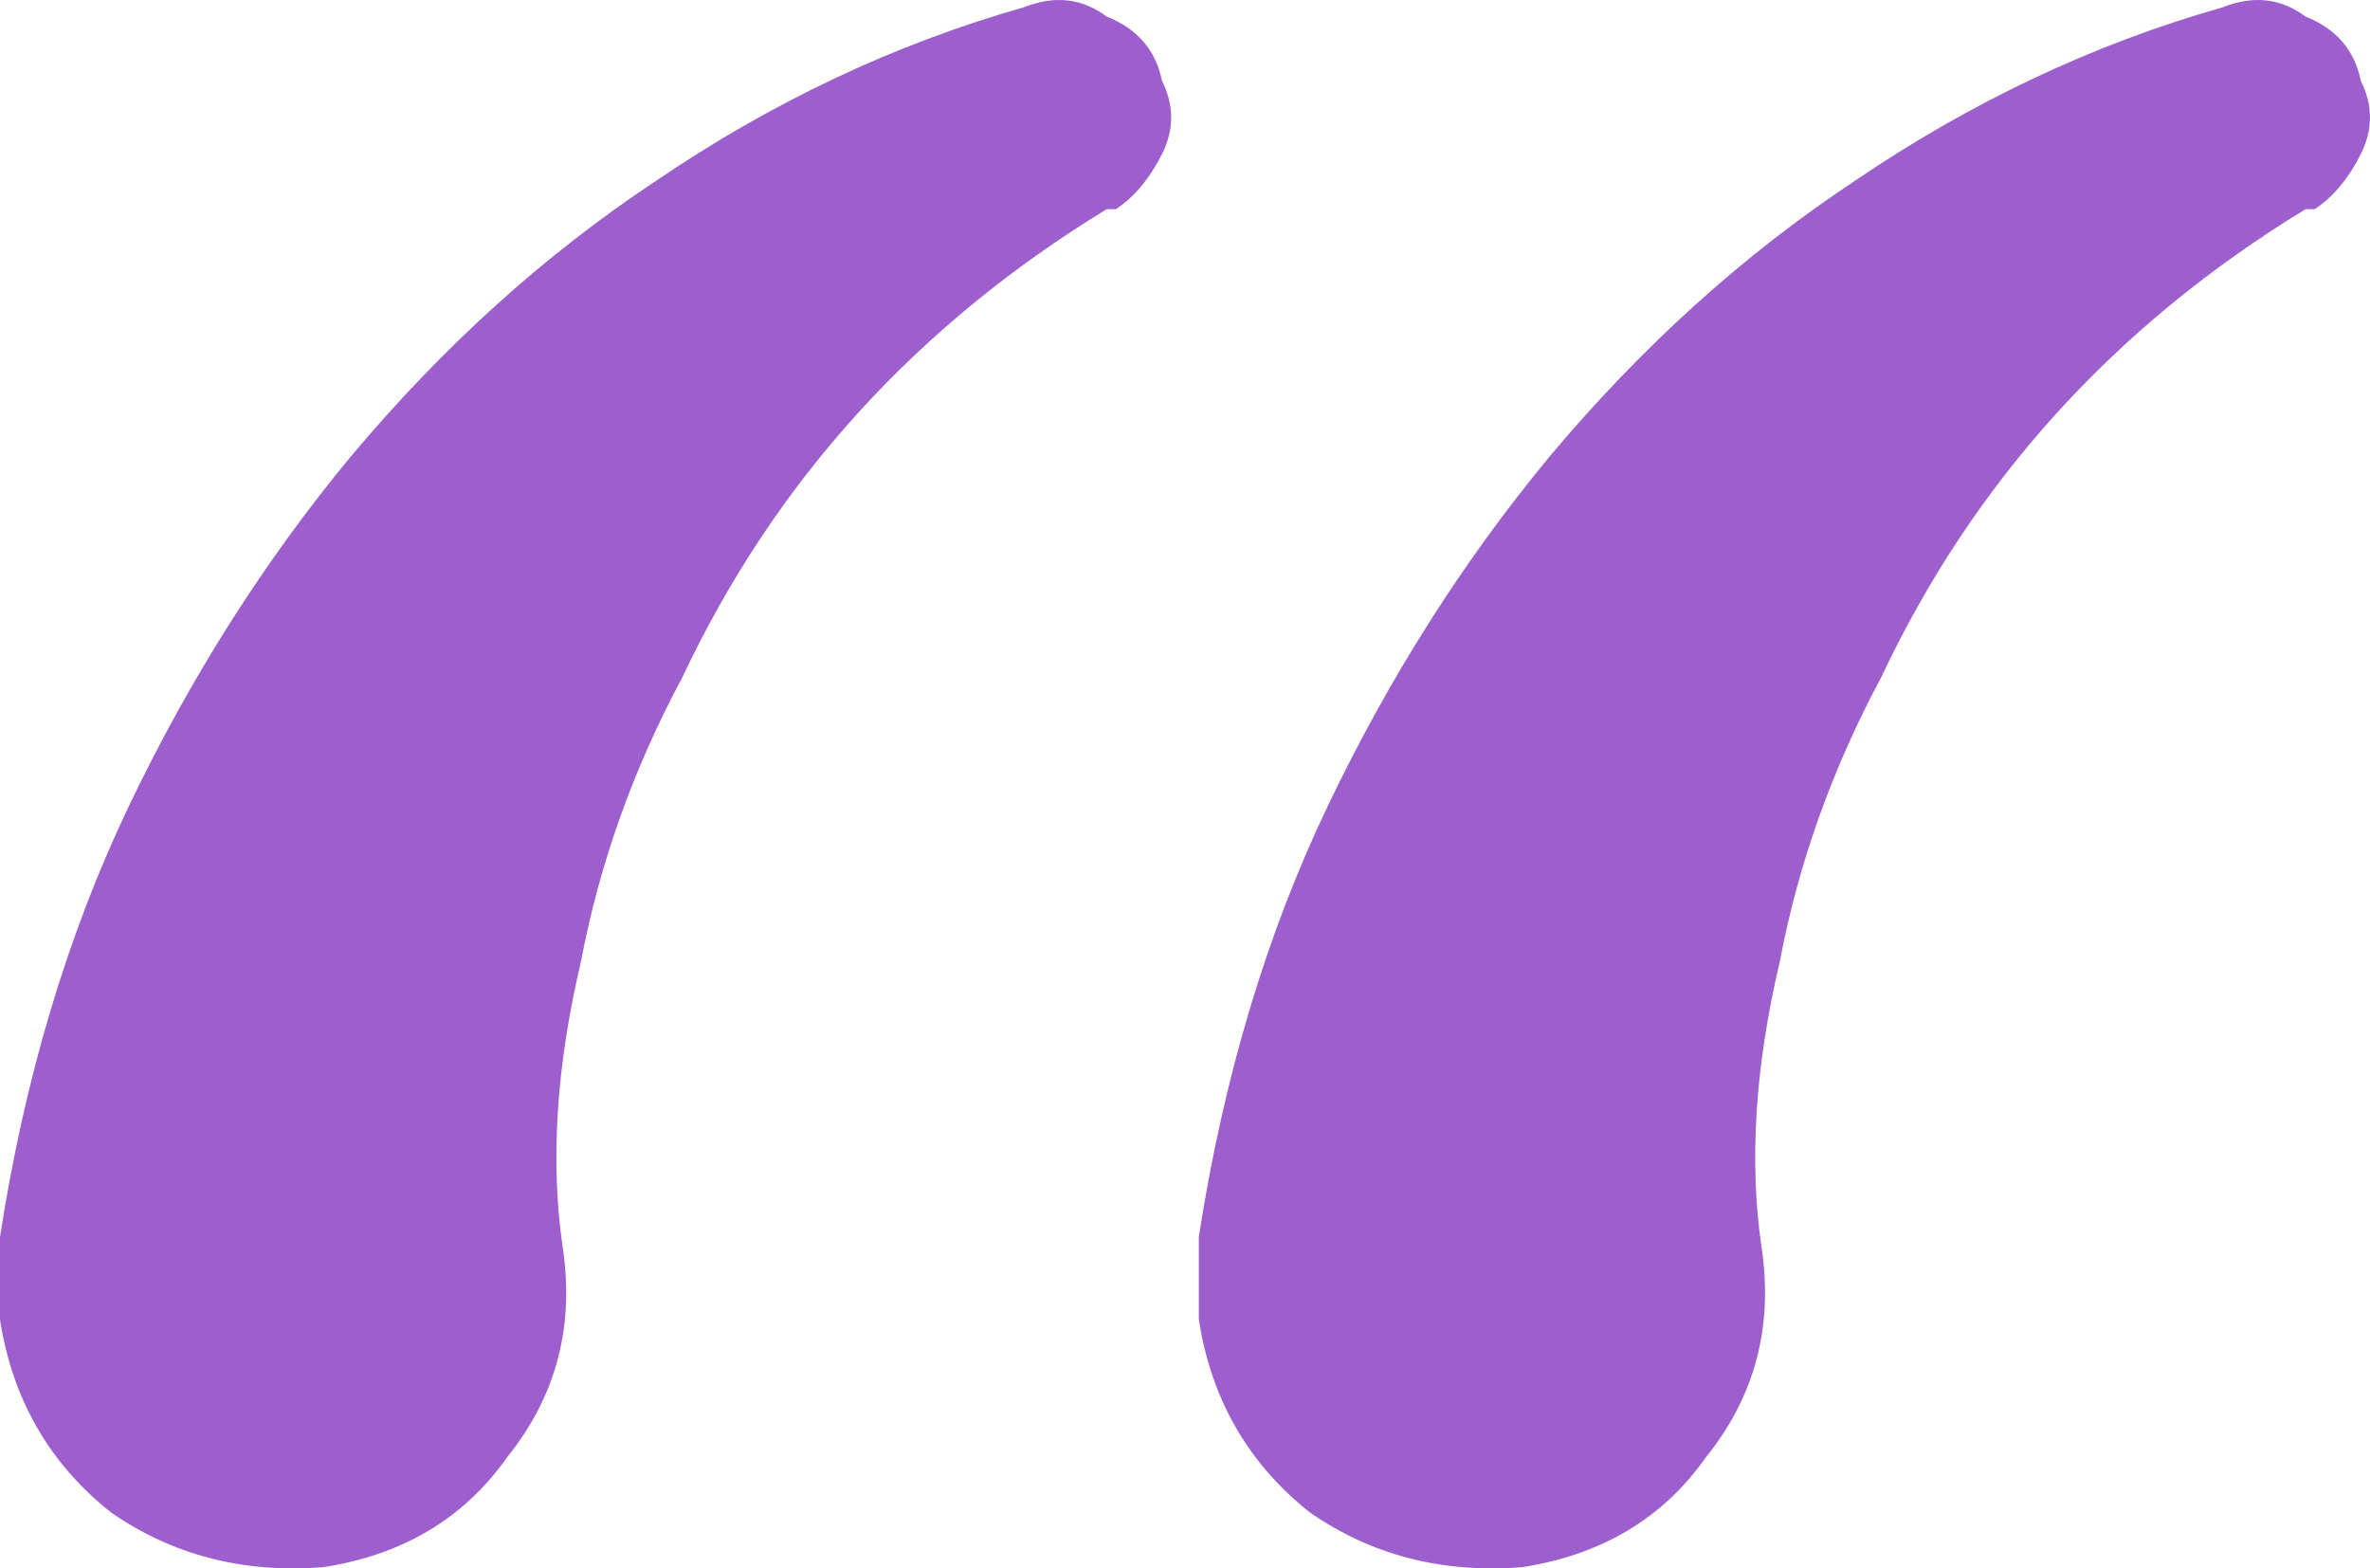 <?xml version="1.0" encoding="UTF-8"?> <svg xmlns="http://www.w3.org/2000/svg" width="68" height="45" viewBox="0 0 68 45" fill="none"> <path d="M67.735 2.317C68.088 3.019 68.088 3.721 67.735 4.423C67.383 5.125 66.942 5.652 66.412 6.003H66.148C60.68 9.337 56.623 13.813 53.977 19.43C52.566 22.062 51.595 24.783 51.066 27.591C50.361 30.575 50.184 33.295 50.537 35.752C50.89 38.034 50.361 40.053 48.949 41.808C47.715 43.563 45.951 44.616 43.658 44.967C41.364 45.143 39.336 44.616 37.572 43.387C35.808 41.983 34.75 40.14 34.397 37.859C34.397 37.332 34.397 36.718 34.397 36.016V35.489C35.102 30.926 36.337 26.801 38.101 23.115C39.865 19.43 41.982 16.095 44.451 13.111C47.097 9.952 50.008 7.319 53.183 5.213C56.534 2.931 60.062 1.264 63.767 0.211C64.648 -0.14 65.442 -0.053 66.148 0.474C67.03 0.825 67.559 1.439 67.735 2.317ZM33.339 2.317C33.691 3.019 33.691 3.721 33.339 4.423C32.986 5.125 32.545 5.652 32.016 6.003H31.751C26.283 9.337 22.226 13.813 19.58 19.43C18.169 22.062 17.198 24.783 16.669 27.591C15.964 30.575 15.787 33.295 16.14 35.752C16.493 38.034 15.964 40.053 14.553 41.808C13.318 43.563 11.554 44.616 9.261 44.967C6.968 45.143 4.939 44.616 3.175 43.387C1.411 41.983 0.353 40.14 0 37.859C0 37.332 0 36.718 0 36.016V35.489C0.706 30.926 1.94 26.801 3.704 23.115C5.468 19.43 7.585 16.095 10.055 13.111C12.7 9.952 15.611 7.319 18.786 5.213C22.137 2.931 25.665 1.264 29.37 0.211C30.252 -0.14 31.045 -0.053 31.751 0.474C32.633 0.825 33.162 1.439 33.339 2.317Z" fill="#9D5ECE"></path> </svg> 